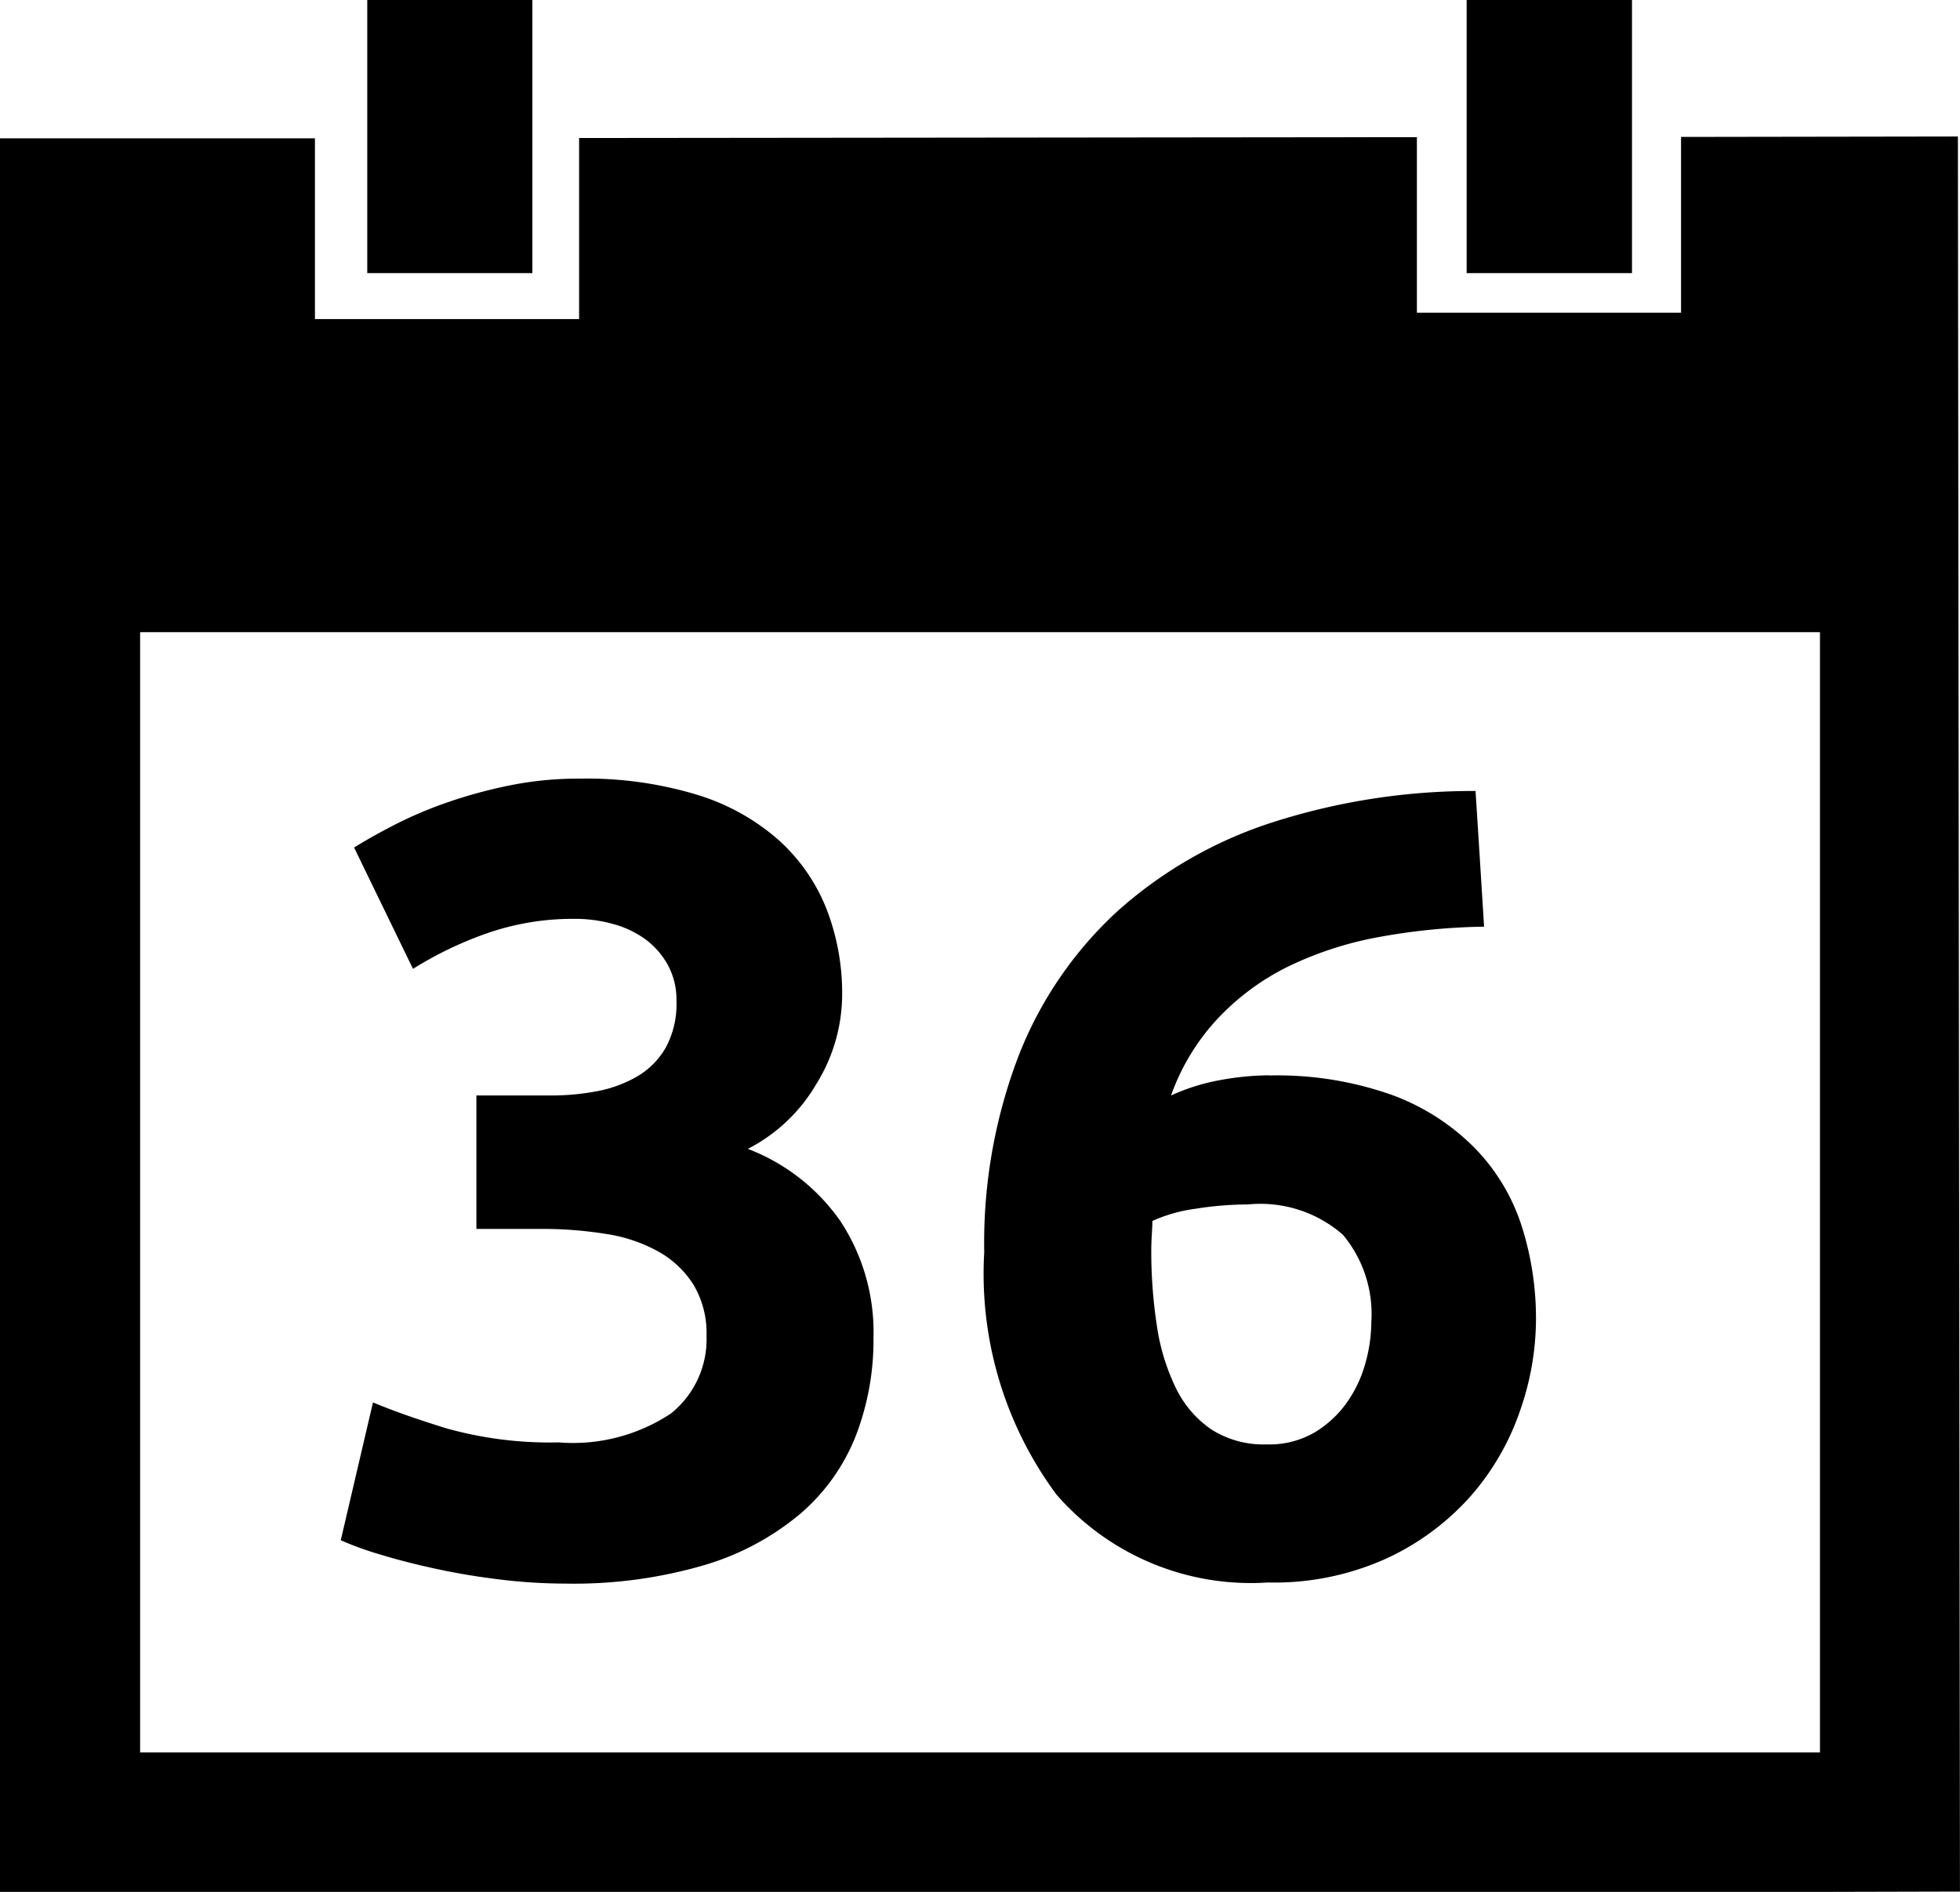 <svg xmlns="http://www.w3.org/2000/svg" width="45.854" height="44.26" viewBox="0 0 45.854 44.26"><defs><style>.a{fill:#000;}</style></defs><g transform="translate(-0.001)"><path class="a" d="M5.93.39A12.815,12.815,0,0,1,4.447.3Q3.667.208,2.939.052T1.613-.286A7.64,7.64,0,0,1,.676-.624L1.43-3.849q.676.286,1.73.611a8.984,8.984,0,0,0,2.614.325A4.146,4.146,0,0,0,8.4-3.589,2.224,2.224,0,0,0,9.233-5.41a2.2,2.2,0,0,0-.3-1.183,2.286,2.286,0,0,0-.819-.78A3.64,3.64,0,0,0,6.879-7.79a9.423,9.423,0,0,0-1.522-.117H3.849v-3.121H5.566a5.76,5.76,0,0,0,1.105-.1,2.95,2.95,0,0,0,.949-.351,1.838,1.838,0,0,0,.663-.676,2.138,2.138,0,0,0,.247-1.079,1.7,1.7,0,0,0-.208-.858,1.868,1.868,0,0,0-.533-.6,2.324,2.324,0,0,0-.754-.351,3.3,3.3,0,0,0-.871-.117,6.121,6.121,0,0,0-2.068.338,8.633,8.633,0,0,0-1.73.832L.988-16.828q.416-.26.975-.546a9.624,9.624,0,0,1,1.235-.52,11.29,11.29,0,0,1,1.443-.39,8.145,8.145,0,0,1,1.626-.156,8.892,8.892,0,0,1,2.744.377A5.157,5.157,0,0,1,10.924-17a4.3,4.3,0,0,1,1.118,1.613,5.447,5.447,0,0,1,.364,2.016,3.98,3.98,0,0,1-.6,2.068A3.946,3.946,0,0,1,10.2-9.779a4.672,4.672,0,0,1,2.172,1.7,4.726,4.726,0,0,1,.767,2.718,6.21,6.21,0,0,1-.416,2.3,4.642,4.642,0,0,1-1.3,1.821,6.239,6.239,0,0,1-2.25,1.2A10.853,10.853,0,0,1,5.93.39ZM21.9-8.479a7.757,7.757,0,0,0-1.222.1,3.6,3.6,0,0,0-1.014.286q0,.1-.013.312t-.013.364a11.46,11.46,0,0,0,.13,1.769,4.955,4.955,0,0,0,.442,1.456,2.49,2.49,0,0,0,.832.975,2.274,2.274,0,0,0,1.3.351,2.111,2.111,0,0,0,1.105-.273,2.5,2.5,0,0,0,.754-.689,2.932,2.932,0,0,0,.442-.923,3.59,3.59,0,0,0,.143-.975,2.894,2.894,0,0,0-.663-2.042A2.926,2.926,0,0,0,21.9-8.479Zm.494-3.017a8.028,8.028,0,0,1,2.874.455A5.285,5.285,0,0,1,27.2-9.805,4.655,4.655,0,0,1,28.3-7.985a7.109,7.109,0,0,1,.338,2.211,6.514,6.514,0,0,1-.377,2.133,5.958,5.958,0,0,1-1.144,1.977A6,6,0,0,1,25.163-.208a6.361,6.361,0,0,1-2.8.572,6.03,6.03,0,0,1-4.942-2.055,8.672,8.672,0,0,1-1.691-5.67,12.255,12.255,0,0,1,.806-4.6,9.075,9.075,0,0,1,2.3-3.368,10.046,10.046,0,0,1,3.615-2.081,15.355,15.355,0,0,1,4.773-.741q.052.806.1,1.574t.1,1.6a14.788,14.788,0,0,0-2.484.247,8.233,8.233,0,0,0-2.107.689A5.765,5.765,0,0,0,21.2-12.835,5.175,5.175,0,0,0,20.1-11.028a4.812,4.812,0,0,1,1.17-.364A6.548,6.548,0,0,1,22.393-11.5Z" transform="translate(7.297 36.654)"/><path class="a" d="M478.167,2190.721l-6.477.01v4.111h-6.18v-4.106l-19.6.02v4.236h-6.18v-4.228l-7.369,0v41.02H474.94l3.275-.008Zm-3.227,37.8h-39.3v-26.205h39.3Z" transform="translate(-432.361 -2187.528)"/><rect class="a" width="3.863" height="6.389" transform="translate(8.593)"/><rect class="a" width="3.868" height="6.389" transform="translate(34.313)"/></g></svg>